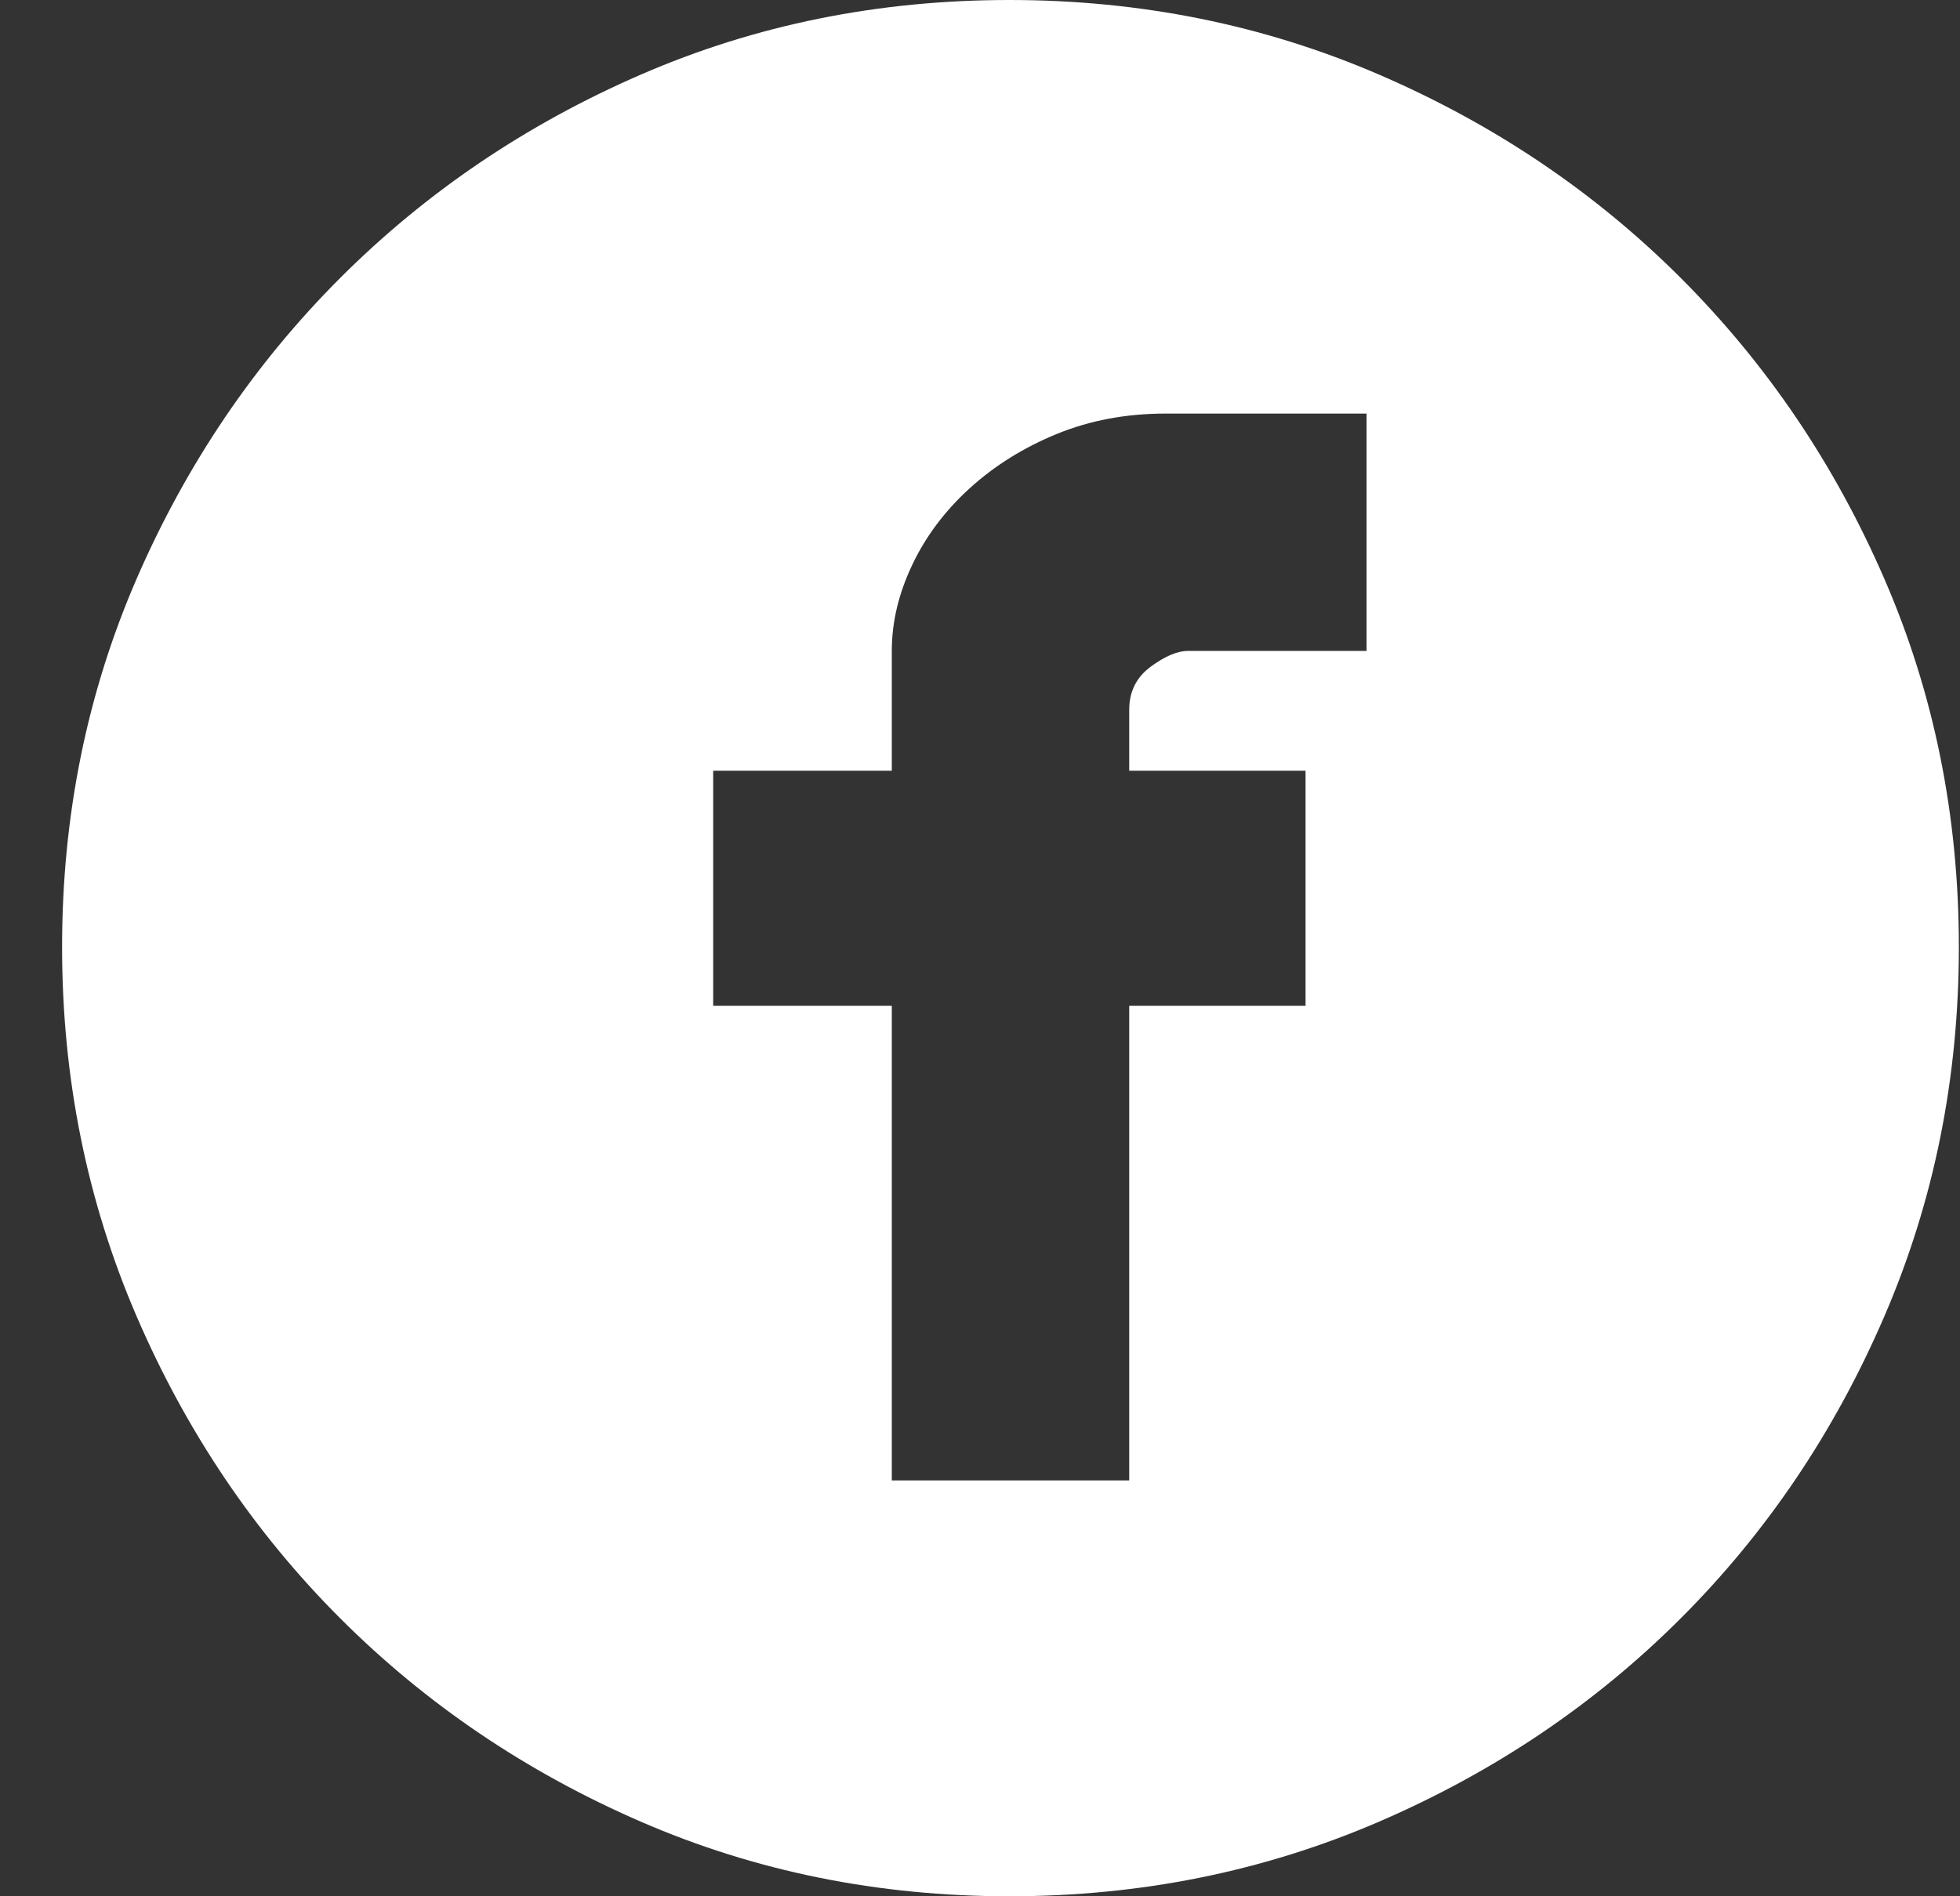 <svg width="31" height="30" viewBox="0 0 31 30" fill="none" xmlns="http://www.w3.org/2000/svg">
<rect x="0" y="0" width="31" height="30" fill="#333333" stroke="none"/>
<path d="M15.964 0C18.038 0 19.987 0.393 21.811 1.18C23.634 1.967 25.225 3.039 26.584 4.398C27.943 5.757 29.016 7.342 29.802 9.154C30.589 10.965 30.982 12.908 30.982 14.982C30.982 17.056 30.589 19.005 29.802 20.828C29.016 22.652 27.943 24.243 26.584 25.602C25.225 26.961 23.634 28.033 21.811 28.82C19.987 29.607 18.038 30 15.964 30C13.89 30 11.948 29.607 10.136 28.82C8.324 28.033 6.739 26.961 5.38 25.602C4.022 24.243 2.949 22.652 2.162 20.828C1.376 19.005 0.982 17.056 0.982 14.982C0.982 12.908 1.376 10.965 2.162 9.154C2.949 7.342 4.022 5.757 5.38 4.398C6.739 3.039 8.324 1.967 10.136 1.18C11.948 0.393 13.89 0 15.964 0ZM21.614 6.543H18.432C17.812 6.543 17.24 6.651 16.715 6.865C16.191 7.08 15.732 7.366 15.339 7.723C14.945 8.081 14.641 8.486 14.427 8.939C14.212 9.392 14.105 9.845 14.105 10.298V12.193H11.28V15.912H14.105V23.421H17.86V15.912H20.649V12.193H17.86V11.228C17.86 10.942 17.973 10.715 18.199 10.548C18.426 10.381 18.622 10.298 18.789 10.298H21.614V6.543Z" fill="#ffffff"/>
</svg>
